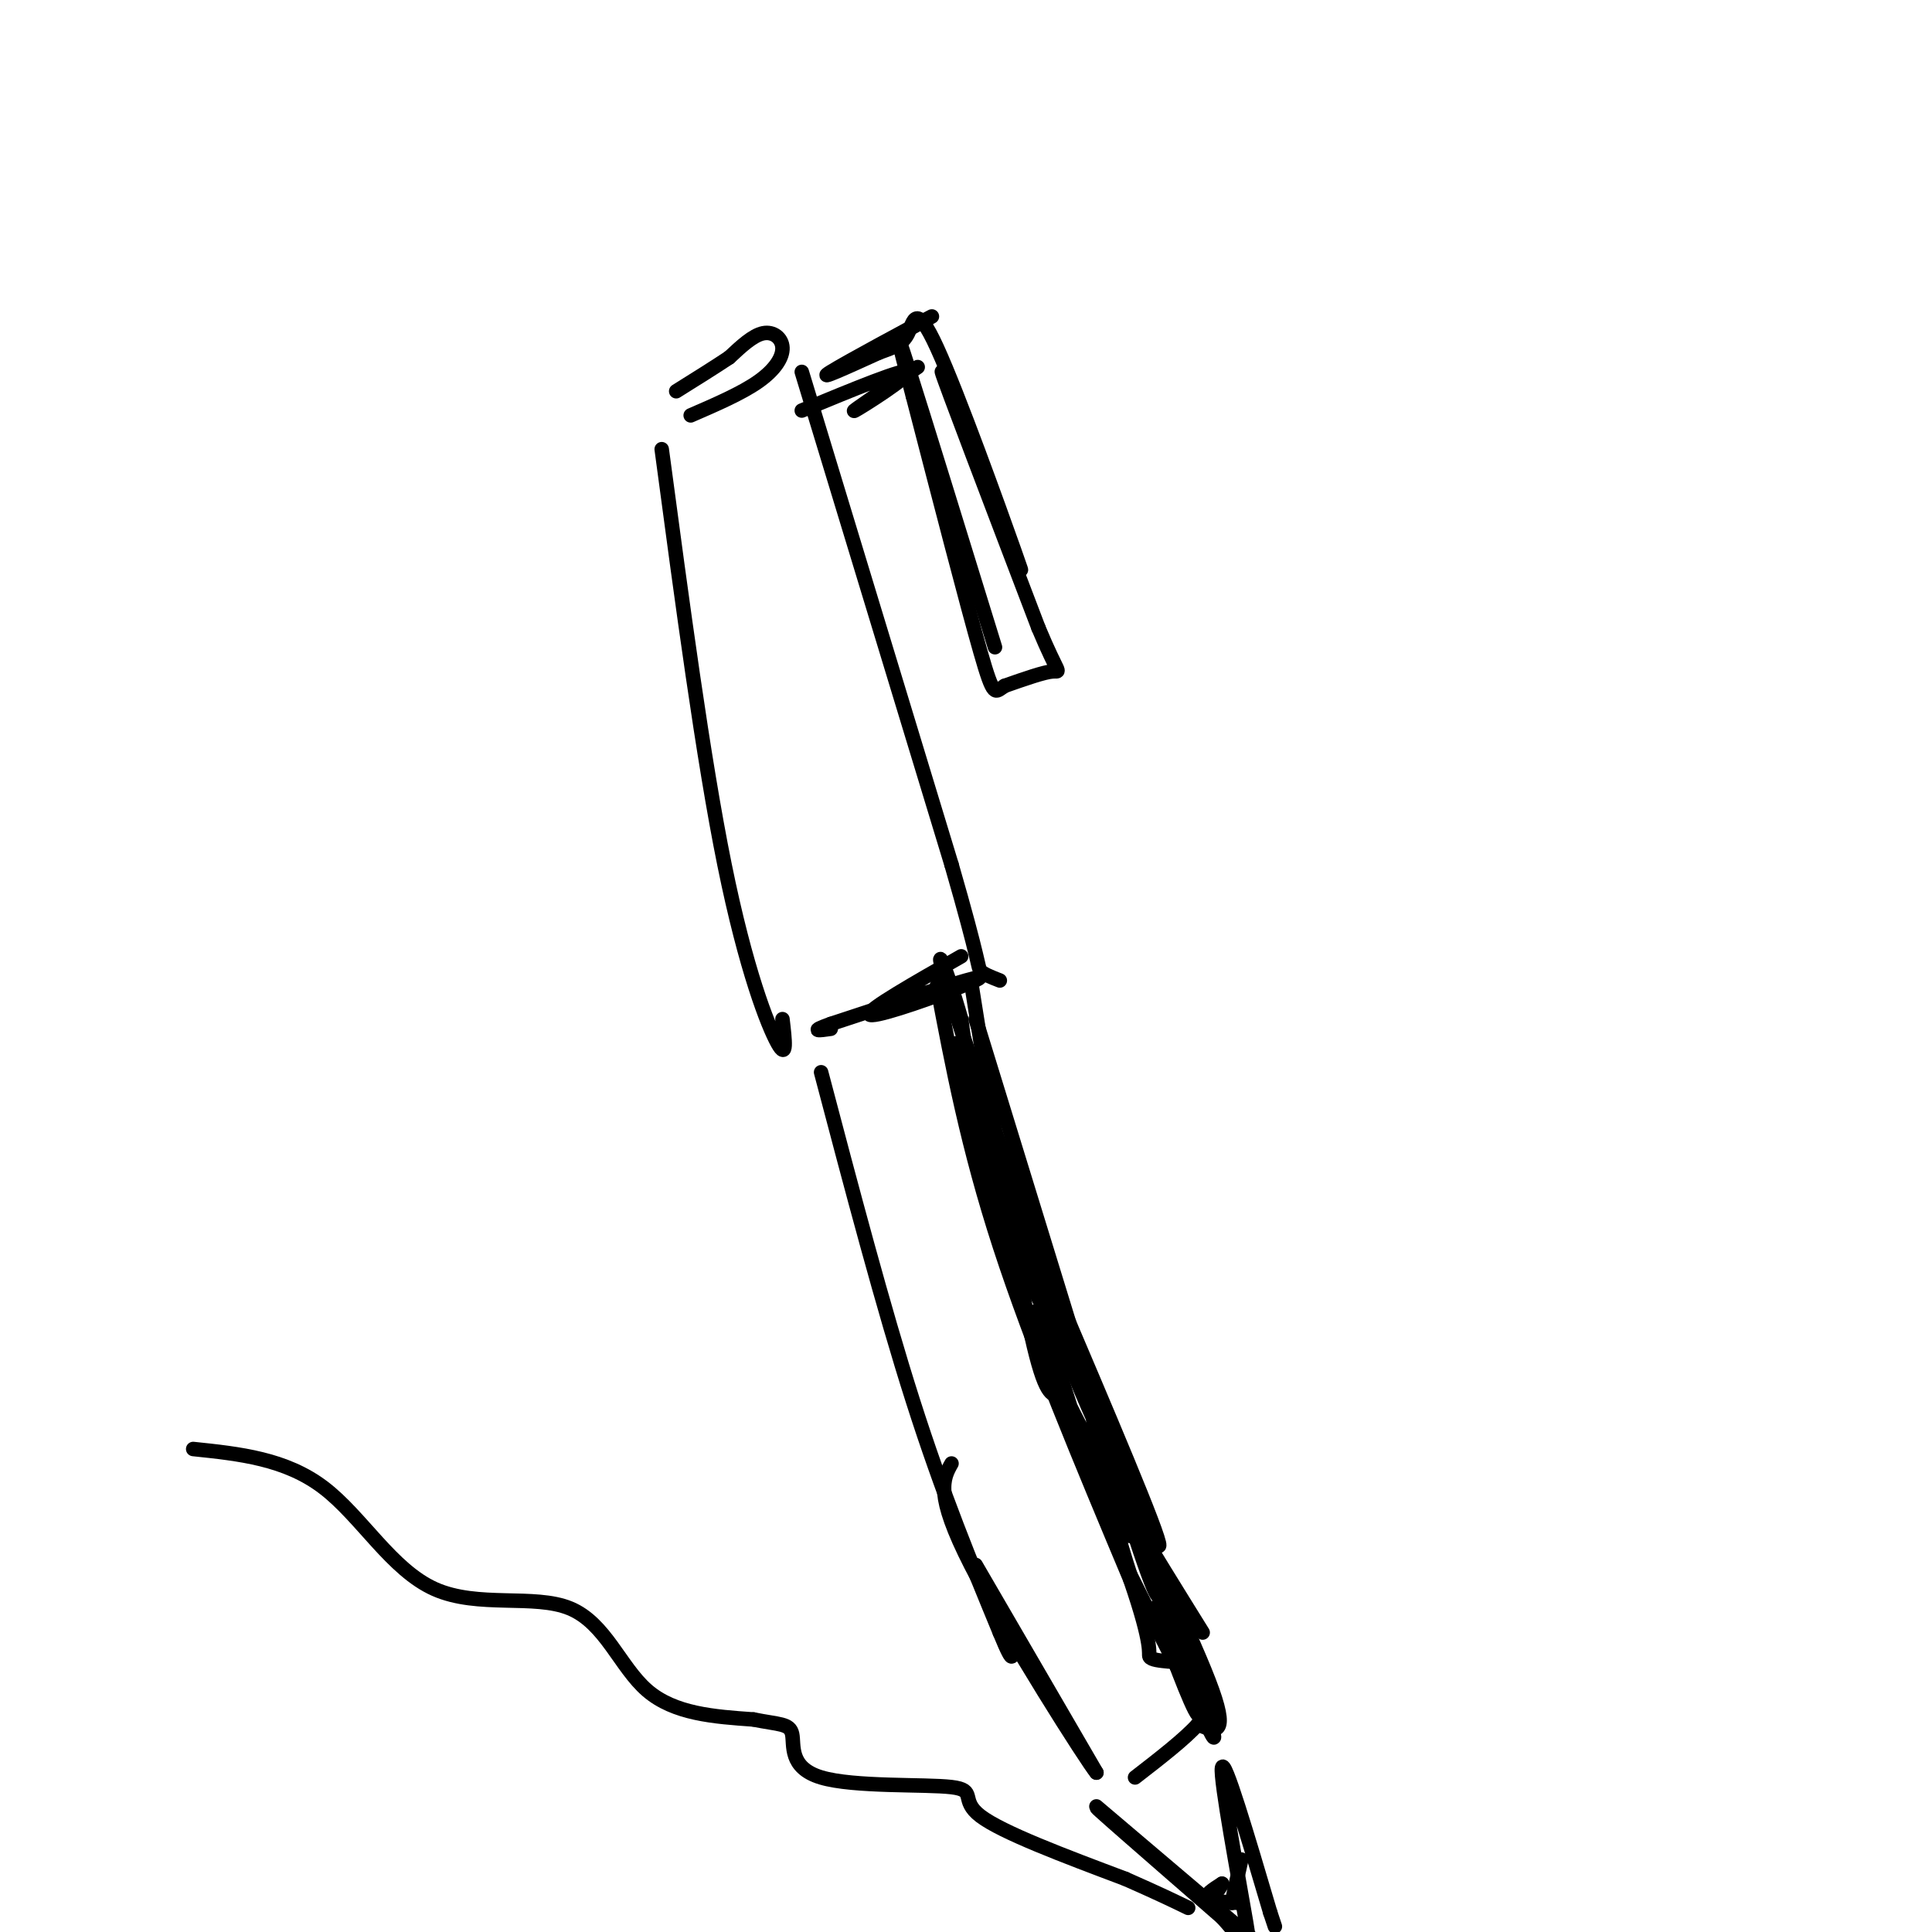 <svg viewBox='0 0 400 400' version='1.1' xmlns='http://www.w3.org/2000/svg' xmlns:xlink='http://www.w3.org/1999/xlink'><g fill='none' stroke='rgb(0,0,0)' stroke-width='3' stroke-linecap='round' stroke-linejoin='round'><path d='M137,93c4.289,32.089 8.578,64.178 13,86c4.422,21.822 8.978,33.378 11,37c2.022,3.622 1.511,-0.689 1,-5'/><path d='M143,86c5.274,-2.286 10.548,-4.571 14,-7c3.452,-2.429 5.083,-5.000 5,-7c-0.083,-2.000 -1.881,-3.429 -4,-3c-2.119,0.429 -4.560,2.714 -7,5'/><path d='M151,74c-3.000,2.000 -7.000,4.500 -11,7'/><path d='M166,77c0.000,0.000 31.000,102.000 31,102'/><path d='M197,179c5.978,20.667 5.422,21.333 6,22c0.578,0.667 2.289,1.333 4,2'/><path d='M199,198c-9.696,5.524 -19.393,11.048 -19,12c0.393,0.952 10.875,-2.667 17,-5c6.125,-2.333 7.893,-3.381 3,-2c-4.893,1.381 -16.446,5.190 -28,9'/><path d='M172,212c-4.667,1.667 -2.333,1.333 0,1'/><path d='M170,222c6.417,24.333 12.833,48.667 19,68c6.167,19.333 12.083,33.667 18,48'/><path d='M207,338c3.333,8.167 2.667,4.583 2,1'/><path d='M194,204c3.167,16.750 6.333,33.500 13,54c6.667,20.500 16.833,44.750 27,69'/><path d='M234,327c4.911,14.244 3.689,15.356 4,16c0.311,0.644 2.156,0.822 4,1'/><path d='M202,324c0.000,0.000 25.000,43.000 25,43'/><path d='M227,367c-1.711,-1.933 -18.489,-28.267 -26,-43c-7.511,-14.733 -5.756,-17.867 -4,-21'/><path d='M227,298c10.250,21.083 20.500,42.167 24,52c3.500,9.833 0.250,8.417 -3,7'/><path d='M248,357c-2.667,3.000 -7.833,7.000 -13,11'/><path d='M227,374c18.044,15.311 36.089,30.622 33,28c-3.089,-2.622 -27.311,-23.178 -32,-27c-4.689,-3.822 10.156,9.089 25,22'/><path d='M253,397c5.417,5.893 6.458,9.625 5,1c-1.458,-8.625 -5.417,-29.607 -5,-32c0.417,-2.393 5.208,13.804 10,30'/><path d='M263,396c1.667,5.000 0.833,2.500 0,0'/><path d='M257,394c-3.167,-0.167 -6.333,-0.333 -7,-1c-0.667,-0.667 1.167,-1.833 3,-3'/><path d='M253,390c0.167,0.000 -0.917,1.500 -2,3'/><path d='M183,71c6.244,-3.422 12.489,-6.844 9,-5c-3.489,1.844 -16.711,8.956 -20,11c-3.289,2.044 3.356,-0.978 10,-4'/><path d='M182,73c2.804,-1.021 4.813,-1.573 6,-4c1.187,-2.427 1.550,-6.730 6,3c4.450,9.730 12.986,33.494 16,42c3.014,8.506 0.507,1.753 -2,-5'/><path d='M208,109c-4.089,-10.244 -13.311,-33.356 -13,-32c0.311,1.356 10.156,27.178 20,53'/><path d='M215,130c4.222,10.111 4.778,8.889 3,9c-1.778,0.111 -5.889,1.556 -10,3'/><path d='M208,142c-2.044,1.267 -2.156,2.933 -5,-7c-2.844,-9.933 -8.422,-31.467 -14,-53'/><path d='M189,82c-3.200,-12.156 -4.200,-16.044 -1,-6c3.200,10.044 10.600,34.022 18,58'/><path d='M190,76c-7.200,4.867 -14.400,9.733 -13,9c1.400,-0.733 11.400,-7.067 11,-8c-0.400,-0.933 -11.200,3.533 -22,8'/><path d='M201,203c4.500,28.333 9.000,56.667 12,71c3.000,14.333 4.500,14.667 6,15'/><path d='M219,289c3.333,7.333 8.667,18.167 14,29'/><path d='M202,211c0.000,0.000 32.000,104.000 32,104'/><path d='M234,315c6.333,19.500 6.167,16.250 6,13'/><path d='M210,238c2.044,12.622 4.089,25.244 11,43c6.911,17.756 18.689,40.644 19,39c0.311,-1.644 -10.844,-27.822 -22,-54'/><path d='M218,266c-8.578,-21.600 -19.022,-48.600 -20,-50c-0.978,-1.400 7.511,22.800 16,47'/><path d='M214,263c5.298,13.083 10.542,22.292 9,20c-1.542,-2.292 -9.869,-16.083 -15,-30c-5.131,-13.917 -7.065,-27.958 -9,-42'/><path d='M199,211c-3.222,-11.467 -6.778,-19.133 -2,-4c4.778,15.133 17.889,53.067 31,91'/><path d='M228,298c9.622,26.778 18.178,48.222 19,52c0.822,3.778 -6.089,-10.111 -13,-24'/><path d='M234,326c-4.556,-13.689 -9.444,-35.911 -7,-33c2.444,2.911 12.222,30.956 22,59'/><path d='M249,352c3.822,10.911 2.378,8.689 0,3c-2.378,-5.689 -5.689,-14.844 -9,-24'/><path d='M249,338c-10.933,-17.600 -21.867,-35.200 -28,-48c-6.133,-12.800 -7.467,-20.800 -6,-18c1.467,2.800 5.733,16.400 10,30'/><path d='M225,302c3.167,7.667 6.083,11.833 9,16'/><path d='M244,333c2.622,11.578 5.244,23.156 4,22c-1.244,-1.156 -6.356,-15.044 -8,-20c-1.644,-4.956 0.178,-0.978 2,3'/><path d='M257,385c0.000,0.000 -2.000,9.000 -2,9'/><path d='M40,300c9.563,0.998 19.126,1.997 27,8c7.874,6.003 14.059,17.011 23,21c8.941,3.989 20.638,0.959 28,4c7.362,3.041 10.389,12.155 16,17c5.611,4.845 13.805,5.423 22,6'/><path d='M156,356c5.290,1.079 7.514,0.778 8,3c0.486,2.222 -0.767,6.967 6,9c6.767,2.033 21.553,1.355 27,2c5.447,0.645 1.556,2.613 6,6c4.444,3.387 17.222,8.194 30,13'/><path d='M233,389c7.167,3.167 10.083,4.583 13,6'/></g>
</svg>